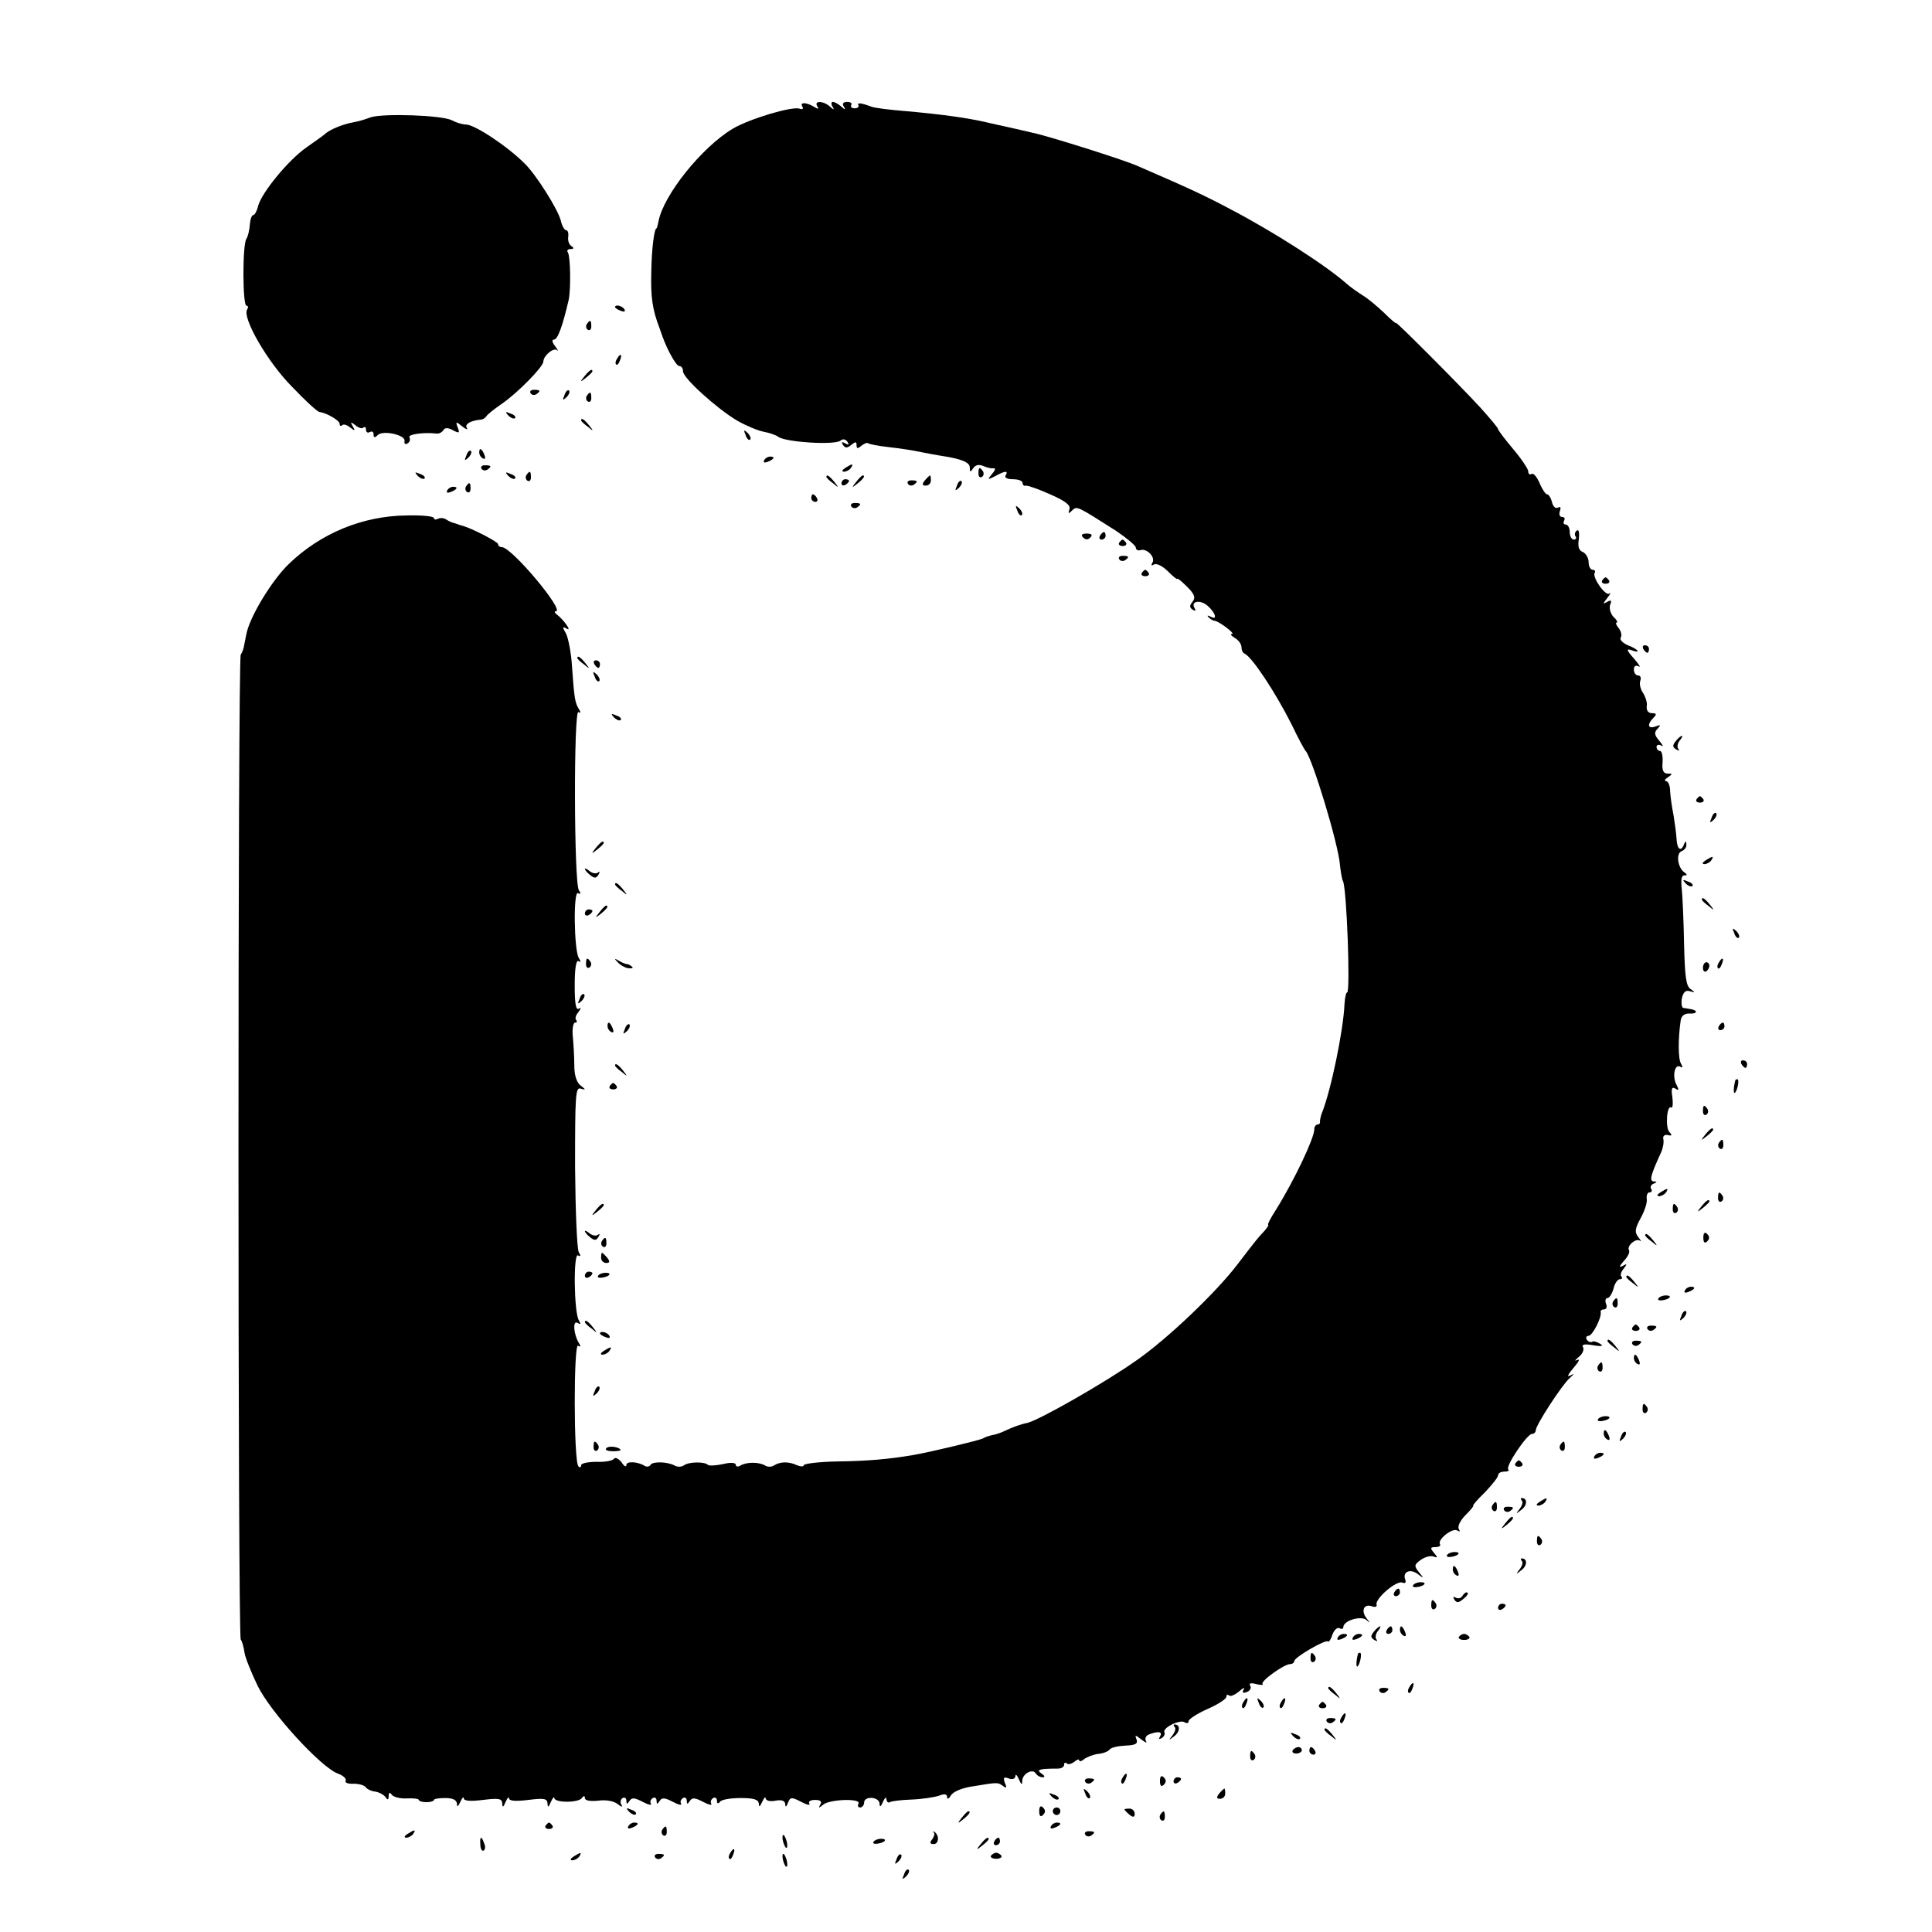 <?xml version="1.0" standalone="no"?>
<!DOCTYPE svg PUBLIC "-//W3C//DTD SVG 20010904//EN"
 "http://www.w3.org/TR/2001/REC-SVG-20010904/DTD/svg10.dtd">
<svg version="1.0" xmlns="http://www.w3.org/2000/svg"
 width="512pt" height="512pt" viewBox="0 0 512 512"
 preserveAspectRatio="xMidYMid meet">
<g transform="translate(0,512) scale(0.1,-0.1)"
fill="#000000" stroke="none">
<path d="M2126 4838 c4 -6 1 -9 -7 -6 -20 7 -133 -27 -177 -53 -82 -49 -184
-176 -197 -246 -2 -10 -4 -18 -5 -18 -6 0 -13 -52 -14 -115 -2 -67 3 -101 22
-150 3 -8 6 -17 7 -20 13 -37 37 -80 45 -80 6 0 10 -6 10 -14 0 -18 90 -99
144 -131 23 -13 54 -26 69 -29 16 -3 34 -9 40 -14 21 -14 147 -22 164 -10 7 6
14 4 19 -3 5 -8 3 -9 -6 -4 -9 5 -11 4 -6 -4 6 -9 11 -9 22 0 11 9 14 9 14 -1
0 -9 3 -10 13 -1 8 6 16 9 18 6 3 -2 27 -7 55 -10 27 -3 60 -8 74 -11 14 -3
51 -10 83 -15 42 -8 57 -16 57 -28 0 -13 2 -13 9 -2 6 9 15 11 27 6 11 -5 23
-7 28 -6 5 1 3 -6 -5 -15 -13 -16 -12 -16 8 -6 27 15 36 15 28 2 -4 -6 5 -10
19 -10 14 0 26 -4 26 -10 0 -5 4 -9 8 -7 5 1 34 -9 65 -23 41 -18 55 -29 51
-40 -4 -12 -2 -12 7 -3 13 13 13 12 117 -54 28 -19 52 -39 52 -44 0 -6 6 -9
12 -7 17 6 41 -19 32 -33 -4 -8 -3 -9 4 -5 7 4 23 -4 37 -18 14 -14 25 -23 25
-20 0 3 12 -7 26 -21 20 -20 23 -29 14 -40 -8 -10 -8 -15 1 -21 7 -4 9 -3 5 4
-12 19 15 24 35 6 21 -19 26 -39 7 -28 -8 4 -10 3 -5 -2 5 -5 12 -9 15 -9 11
0 57 -35 47 -35 -6 0 -2 -5 8 -11 9 -5 17 -16 17 -24 0 -7 3 -15 8 -17 20 -9
81 -101 125 -188 17 -36 34 -67 37 -70 17 -17 87 -247 91 -302 2 -18 5 -37 8
-43 10 -19 20 -295 11 -295 -3 0 -6 -15 -7 -32 -3 -69 -36 -229 -60 -288 -3
-8 -5 -18 -5 -22 1 -5 -2 -8 -6 -8 -5 0 -9 -6 -9 -13 0 -23 -53 -135 -101
-212 -14 -22 -24 -40 -21 -41 2 0 -3 -8 -11 -17 -17 -18 -21 -23 -70 -87 -57
-75 -186 -198 -268 -255 -85 -60 -259 -159 -290 -166 -16 -3 -38 -11 -57 -20
-12 -6 -27 -11 -35 -12 -8 -2 -19 -5 -25 -9 -10 -5 -134 -35 -185 -44 -64 -11
-122 -16 -202 -17 -49 -1 -88 -6 -88 -10 0 -4 -8 -4 -18 0 -21 10 -43 10 -60
0 -6 -5 -18 -5 -24 -1 -16 10 -50 10 -66 0 -6 -4 -12 -3 -12 2 0 6 -14 7 -34
2 -19 -4 -37 -5 -40 -2 -9 9 -51 8 -63 -1 -7 -5 -18 -5 -25 -1 -17 10 -58 12
-64 2 -3 -5 -10 -6 -15 -3 -19 12 -49 13 -49 3 0 -7 -6 -4 -13 7 -8 10 -17 14
-20 9 -3 -5 -24 -9 -46 -8 -23 0 -41 -4 -41 -9 0 -6 -3 -7 -7 -3 -13 12 -13
327 -1 320 7 -5 8 -2 2 7 -14 23 -17 62 -3 53 8 -5 9 -3 3 7 -13 21 -15 181
-2 172 7 -4 8 -1 2 8 -5 8 -9 110 -10 227 0 189 1 212 15 207 14 -4 14 -3 0 8
-11 8 -17 28 -17 52 0 22 -2 57 -4 78 -2 20 1 37 6 37 5 0 6 3 3 7 -4 3 -1 13
6 21 7 10 8 13 1 9 -8 -5 -11 14 -11 63 0 43 4 67 10 63 6 -4 7 -1 1 8 -13 21
-15 181 -2 172 7 -4 8 -1 2 8 -13 20 -14 480 -1 472 6 -4 7 -1 1 8 -10 17 -12
26 -18 111 -2 37 -10 77 -16 89 -10 17 -10 20 2 13 15 -9 -9 25 -27 38 -5 4
-7 8 -2 8 25 0 -117 170 -143 170 -5 0 -10 3 -10 8 0 6 -68 41 -92 48 -5 1
-10 3 -13 4 -3 1 -8 3 -12 4 -5 1 -14 5 -20 9 -7 5 -17 5 -23 2 -5 -3 -10 -2
-10 2 0 5 -33 8 -72 7 -116 -1 -228 -47 -312 -128 -45 -43 -104 -140 -113
-186 -3 -14 -6 -29 -7 -35 -1 -5 -4 -14 -8 -20 -8 -13 -8 -2597 0 -2610 4 -5
8 -21 10 -35 2 -13 18 -53 35 -88 35 -71 167 -215 212 -232 14 -5 24 -14 21
-19 -3 -5 6 -9 20 -8 15 0 29 -4 33 -9 3 -5 15 -11 26 -12 11 -2 23 -9 27 -15
5 -8 8 -7 8 3 0 10 3 11 8 4 4 -6 22 -11 40 -10 17 1 32 -1 32 -4 0 -3 9 -6
20 -6 11 0 20 3 20 6 0 3 14 5 30 5 20 0 30 -5 31 -15 0 -10 3 -8 9 5 5 11 9
15 9 9 1 -7 18 -8 51 -4 41 5 50 4 51 -9 0 -12 3 -11 9 4 5 11 9 15 9 9 1 -7
18 -8 51 -4 41 5 50 4 51 -9 0 -12 3 -11 9 4 5 11 9 15 9 10 1 -13 64 -13 73
0 5 7 8 6 8 0 0 -7 15 -9 35 -7 21 3 42 -1 52 -9 10 -8 14 -9 10 -2 -4 6 -3
14 3 18 5 3 10 0 10 -7 0 -10 2 -10 8 -1 6 10 14 9 35 -2 15 -8 25 -10 22 -5
-3 5 -1 11 5 15 5 3 10 0 10 -7 0 -10 2 -10 8 -1 6 10 14 9 35 -2 15 -8 25
-10 22 -5 -3 5 -1 11 5 15 5 3 10 0 10 -7 0 -10 2 -10 8 -1 6 10 14 9 35 -2
15 -8 25 -10 22 -5 -3 5 -1 11 5 15 5 3 10 0 10 -7 0 -8 3 -9 8 -3 4 6 28 10
55 10 35 0 47 -4 48 -15 0 -10 3 -8 9 5 5 11 9 15 9 9 1 -6 12 -9 26 -6 17 3
25 0 26 -9 0 -9 3 -8 7 3 6 16 10 16 35 3 15 -8 25 -10 22 -5 -4 6 3 10 15 10
14 0 19 -4 14 -12 -6 -10 -4 -10 7 -1 16 15 103 18 94 3 -3 -5 -1 -10 4 -10 6
0 11 6 11 13 0 18 40 16 41 -3 0 -10 3 -9 9 5 5 11 9 14 9 7 1 -7 5 -11 9 -8
5 3 30 6 58 7 27 1 59 6 72 10 15 6 22 5 22 -4 0 -6 5 -4 10 5 6 10 30 20 58
24 67 11 66 11 80 1 9 -7 11 -5 5 8 -5 14 -3 17 10 12 10 -4 17 -1 18 6 0 7 4
3 9 -8 7 -16 9 -16 9 -4 1 19 28 33 36 19 4 -6 12 -10 18 -10 7 0 6 4 -3 10
-15 10 -6 13 43 13 9 0 17 4 17 10 0 6 3 7 7 4 3 -4 12 -2 20 4 7 6 13 8 13 4
0 -4 6 -3 13 3 6 5 23 12 37 14 14 1 28 7 31 12 4 5 22 9 42 10 26 1 33 5 29
16 -5 13 -4 13 13 0 10 -8 16 -10 12 -4 -4 7 0 15 9 18 24 9 36 7 28 -6 -4 -7
-3 -8 5 -4 6 4 9 11 7 15 -7 11 40 35 53 27 6 -4 11 -3 11 3 0 5 23 20 50 32
28 12 50 27 50 32 0 6 3 7 7 4 3 -4 15 1 26 10 11 10 17 12 13 6 -5 -9 -2 -11
8 -7 9 3 13 11 9 17 -4 6 2 8 16 4 13 -3 20 -3 17 0 -7 7 57 53 73 53 6 0 11
4 11 8 0 10 83 58 89 52 2 -3 8 5 12 18 5 13 13 20 19 17 5 -3 10 -2 10 3 0
17 46 31 61 19 11 -10 11 -9 0 5 -15 20 -6 39 15 31 8 -3 14 -1 12 5 -4 15 52
64 68 58 8 -3 11 0 8 8 -8 21 14 30 34 14 16 -12 16 -11 2 6 -13 16 -12 20 5
32 11 8 26 12 34 9 11 -4 12 -3 1 10 -10 12 -10 15 4 15 10 0 15 4 12 8 -7 12
33 44 46 36 7 -4 8 -3 4 4 -4 7 4 23 18 37 14 14 23 25 20 25 -2 0 11 16 31
35 19 20 35 40 35 45 0 6 7 10 17 10 9 0 14 3 10 6 -8 8 50 94 63 94 6 0 10 5
10 10 0 13 70 121 90 138 13 12 13 13 0 6 -8 -4 -4 5 10 21 14 16 18 25 10 21
-8 -4 -7 -1 4 8 10 8 15 20 11 26 -4 7 4 9 27 5 23 -4 29 -2 18 4 -8 5 -17 8
-21 5 -4 -2 -10 0 -14 6 -3 5 -1 10 5 10 10 0 35 48 32 63 -1 4 3 7 9 7 6 0 9
7 5 15 -3 8 -1 15 4 15 5 0 12 11 16 25 3 14 11 25 17 25 6 0 7 3 4 7 -4 3 -1
13 6 21 10 13 9 14 -3 7 -10 -5 -9 -1 3 13 11 11 17 24 14 29 -7 11 19 33 29
25 5 -4 3 0 -4 9 -11 14 -9 23 6 51 10 18 18 41 16 51 -1 9 2 17 7 17 6 0 8 4
5 9 -4 5 0 12 6 14 10 4 10 6 1 6 -13 1 -9 16 19 77 5 11 8 27 6 35 -2 8 3 13
12 11 11 -3 12 0 4 8 -11 11 -7 73 5 65 4 -2 5 10 3 27 -4 23 -1 29 8 23 9 -6
10 -3 3 10 -12 22 -5 57 10 48 6 -4 7 -1 2 8 -8 12 -8 66 -1 115 2 12 10 19
25 18 20 -1 21 9 0 12 -5 1 -13 2 -18 3 -4 0 -6 12 -4 25 4 17 10 23 22 19 14
-4 14 -3 1 6 -12 8 -15 35 -17 118 -1 59 -4 125 -6 146 -3 24 -1 37 6 37 9 0
9 2 1 8 -18 12 -23 50 -8 56 8 3 14 11 13 18 0 10 -2 10 -6 1 -8 -22 -19 -14
-20 15 -1 15 -5 43 -8 62 -4 19 -8 47 -9 63 0 15 -5 27 -11 27 -5 0 -3 5 5 10
13 9 13 10 -1 10 -11 0 -15 9 -13 30 1 17 -2 30 -7 30 -5 0 -9 5 -9 11 0 5 6
7 13 3 6 -4 4 1 -5 12 -14 16 -15 23 -5 33 9 10 8 11 -5 6 -21 -8 -24 5 -6 23
9 9 8 12 -4 12 -10 0 -15 7 -14 18 2 9 -3 25 -10 36 -7 10 -10 25 -7 32 3 8 0
14 -6 14 -6 0 -11 7 -11 16 0 9 5 12 13 8 6 -4 1 5 -13 21 -19 21 -21 27 -7
22 27 -10 20 2 -9 13 -14 6 -22 15 -19 20 4 6 1 17 -5 25 -7 8 -9 15 -6 15 4
0 1 7 -8 15 -8 9 -12 23 -9 32 5 12 3 14 -8 8 -12 -7 -12 -6 1 11 8 10 10 16
5 11 -10 -8 -46 43 -39 55 3 4 0 8 -5 8 -6 0 -11 9 -11 20 0 11 -7 23 -15 27
-11 4 -14 14 -11 34 2 17 0 27 -5 23 -5 -3 -7 -10 -4 -15 4 -5 1 -9 -4 -9 -6
0 -11 9 -11 20 0 11 -5 20 -11 20 -5 0 -7 5 -4 10 3 6 1 10 -5 10 -7 0 -9 7
-6 16 3 9 2 12 -5 9 -6 -4 -13 2 -16 14 -3 12 -9 21 -13 21 -4 0 -13 13 -20
30 -7 16 -16 27 -21 24 -5 -3 -9 0 -9 7 0 6 -18 33 -40 59 -22 26 -40 50 -40
53 0 3 -21 28 -47 57 -60 65 -223 228 -223 224 0 -3 -15 10 -32 27 -18 17 -44
39 -58 47 -14 9 -32 22 -40 29 -55 49 -195 139 -310 199 -64 34 -106 54 -245
114 -33 15 -207 70 -265 85 -17 4 -68 16 -87 20 -13 3 -33 7 -45 10 -54 13
-131 23 -223 31 -38 3 -77 8 -85 11 -26 10 -40 12 -35 4 2 -4 -2 -8 -10 -8 -8
0 -12 4 -9 9 3 4 -2 8 -11 8 -10 0 -14 -5 -9 -12 6 -10 4 -10 -7 0 -7 6 -17
12 -22 12 -4 0 -5 -6 -1 -12 6 -10 4 -10 -7 0 -17 15 -43 16 -33 0 5 -7 3 -8
-7 -2 -21 13 -40 14 -33 2z"/>
<path d="M982 4809 c-13 -5 -33 -11 -45 -13 -28 -5 -59 -18 -72 -28 -5 -5 -29
-22 -52 -38 -49 -34 -120 -121 -129 -156 -3 -13 -9 -24 -13 -24 -4 0 -8 -12
-9 -26 -1 -14 -5 -31 -9 -37 -11 -16 -10 -177 0 -177 4 0 6 -4 2 -10 -14 -22
55 -141 119 -205 35 -37 68 -67 73 -67 18 -2 53 -22 53 -31 0 -6 3 -7 7 -4 3
4 13 1 21 -6 13 -10 14 -9 7 3 -7 12 -6 13 7 3 8 -7 18 -10 21 -6 4 3 7 1 7
-6 0 -7 5 -9 10 -6 6 3 10 1 10 -6 0 -9 3 -10 11 -2 14 14 75 0 71 -16 -1 -7
2 -10 8 -6 6 3 8 11 5 16 -5 8 38 14 72 10 6 -1 14 3 18 9 4 7 12 7 25 0 17
-9 19 -8 13 7 -6 16 -5 17 12 3 10 -8 16 -10 12 -4 -6 10 9 19 37 22 5 0 12 4
15 9 3 5 22 20 41 33 41 28 110 98 110 112 0 15 27 38 36 30 5 -4 2 1 -5 11
-8 10 -9 17 -3 17 10 0 23 36 39 105 6 28 5 114 -2 126 -4 5 0 9 7 9 9 0 10 3
2 8 -6 4 -10 15 -8 25 1 9 -1 17 -6 17 -4 0 -11 12 -14 26 -8 30 -64 119 -94
149 -45 46 -134 105 -157 105 -9 0 -26 5 -37 11 -26 14 -184 19 -216 8z"/>
<path d="M1630 4306 c0 -2 7 -7 16 -10 8 -3 12 -2 9 4 -6 10 -25 14 -25 6z"/>
<path d="M1555 4261 c-3 -5 -2 -12 3 -15 5 -3 9 1 9 9 0 17 -3 19 -12 6z"/>
<path d="M1635 4169 c-4 -6 -5 -12 -2 -15 2 -3 7 2 10 11 7 17 1 20 -8 4z"/>
<path d="M1549 4123 c-13 -16 -12 -17 4 -4 9 7 17 15 17 17 0 8 -8 3 -21 -13z"/>
<path d="M1406 4078 c3 -5 10 -6 15 -3 13 9 11 12 -6 12 -8 0 -12 -4 -9 -9z"/>
<path d="M1496 4073 c-6 -14 -5 -15 5 -6 7 7 10 15 7 18 -3 3 -9 -2 -12 -12z"/>
<path d="M1555 4071 c-3 -5 -2 -12 3 -15 5 -3 9 1 9 9 0 17 -3 19 -12 6z"/>
<path d="M1347 4019 c7 -7 15 -10 18 -7 3 3 -2 9 -12 12 -14 6 -15 5 -6 -5z"/>
<path d="M1540 4006 c0 -2 8 -10 18 -17 15 -13 16 -12 3 4 -13 16 -21 21 -21
13z"/>
<path d="M1976 3967 c3 -10 9 -15 12 -12 3 3 0 11 -7 18 -10 9 -11 8 -5 -6z"/>
<path d="M1236 3913 c-6 -14 -5 -15 5 -6 7 7 10 15 7 18 -3 3 -9 -2 -12 -12z"/>
<path d="M1270 3921 c0 -6 4 -13 10 -16 6 -3 7 1 4 9 -7 18 -14 21 -14 7z"/>
<path d="M2025 3900 c-3 -6 1 -7 9 -4 18 7 21 14 7 14 -6 0 -13 -4 -16 -10z"/>
<path d="M1276 3878 c3 -5 10 -6 15 -3 13 9 11 12 -6 12 -8 0 -12 -4 -9 -9z"/>
<path d="M2240 3880 c-9 -6 -10 -10 -3 -10 6 0 15 5 18 10 8 12 4 12 -15 0z"/>
<path d="M2593 3865 c0 -8 4 -12 9 -9 5 3 6 10 3 15 -9 13 -12 11 -12 -6z"/>
<path d="M1107 3859 c7 -7 15 -10 18 -7 3 3 -2 9 -12 12 -14 6 -15 5 -6 -5z"/>
<path d="M1347 3859 c7 -7 15 -10 18 -7 3 3 -2 9 -12 12 -14 6 -15 5 -6 -5z"/>
<path d="M1395 3861 c-3 -5 -2 -12 3 -15 5 -3 9 1 9 9 0 17 -3 19 -12 6z"/>
<path d="M2190 3856 c0 -2 8 -10 18 -17 15 -13 16 -12 3 4 -13 16 -21 21 -21
13z"/>
<path d="M2269 3843 c-13 -16 -12 -17 4 -4 16 13 21 21 13 21 -2 0 -10 -8 -17
-17z"/>
<path d="M2451 3847 c-8 -10 -7 -14 2 -14 8 0 14 6 14 14 0 7 -1 13 -2 13 -2
0 -8 -6 -14 -13z"/>
<path d="M2230 3839 c0 -5 5 -7 10 -4 6 3 10 8 10 11 0 2 -4 4 -10 4 -5 0 -10
-5 -10 -11z"/>
<path d="M2406 3838 c3 -5 10 -6 15 -3 13 9 11 12 -6 12 -8 0 -12 -4 -9 -9z"/>
<path d="M2536 3833 c-6 -14 -5 -15 5 -6 7 7 10 15 7 18 -3 3 -9 -2 -12 -12z"/>
<path d="M1235 3831 c-3 -5 -2 -12 3 -15 5 -3 9 1 9 9 0 17 -3 19 -12 6z"/>
<path d="M1185 3820 c-3 -6 1 -7 9 -4 18 7 21 14 7 14 -6 0 -13 -4 -16 -10z"/>
<path d="M2150 3800 c0 -5 5 -10 11 -10 5 0 7 5 4 10 -3 6 -8 10 -11 10 -2 0
-4 -4 -4 -10z"/>
<path d="M2256 3778 c3 -5 10 -6 15 -3 13 9 11 12 -6 12 -8 0 -12 -4 -9 -9z"/>
<path d="M2696 3767 c3 -10 9 -15 12 -12 3 3 0 11 -7 18 -10 9 -11 8 -5 -6z"/>
<path d="M2870 3696 c7 -7 13 -7 20 0 6 6 3 10 -10 10 -13 0 -16 -4 -10 -10z"/>
<path d="M2915 3700 c-3 -5 -1 -10 4 -10 6 0 11 5 11 10 0 6 -2 10 -4 10 -3 0
-8 -4 -11 -10z"/>
<path d="M2966 3682 c-3 -5 1 -9 9 -9 8 0 12 4 9 9 -3 4 -7 8 -9 8 -2 0 -6 -4
-9 -8z"/>
<path d="M2966 3638 c3 -5 10 -6 15 -3 13 9 11 12 -6 12 -8 0 -12 -4 -9 -9z"/>
<path d="M3026 3602 c-3 -5 1 -9 9 -9 8 0 12 4 9 9 -3 4 -7 8 -9 8 -2 0 -6 -4
-9 -8z"/>
<path d="M4246 3582 c-3 -5 1 -9 9 -9 8 0 12 4 9 9 -3 4 -7 8 -9 8 -2 0 -6 -4
-9 -8z"/>
<path d="M4355 3400 c3 -5 8 -10 11 -10 2 0 4 5 4 10 0 6 -5 10 -11 10 -5 0
-7 -4 -4 -10z"/>
<path d="M1530 3376 c0 -2 8 -10 18 -17 15 -13 16 -12 3 4 -13 16 -21 21 -21
13z"/>
<path d="M1575 3360 c3 -5 8 -10 11 -10 2 0 4 5 4 10 0 6 -5 10 -11 10 -5 0
-7 -4 -4 -10z"/>
<path d="M1576 3327 c3 -10 9 -15 12 -12 3 3 0 11 -7 18 -10 9 -11 8 -5 -6z"/>
<path d="M1627 3219 c7 -7 15 -10 18 -7 3 3 -2 9 -12 12 -14 6 -15 5 -6 -5z"/>
<path d="M4441 3156 c-9 -11 -9 -16 1 -22 7 -4 10 -4 6 1 -4 4 -3 14 3 22 6 7
9 13 6 13 -2 0 -10 -6 -16 -14z"/>
<path d="M4496 3002 c-3 -5 1 -9 9 -9 8 0 12 4 9 9 -3 4 -7 8 -9 8 -2 0 -6 -4
-9 -8z"/>
<path d="M4536 2953 c-6 -14 -5 -15 5 -6 7 7 10 15 7 18 -3 3 -9 -2 -12 -12z"/>
<path d="M1579 2873 c-13 -16 -12 -17 4 -4 9 7 17 15 17 17 0 8 -8 3 -21 -13z"/>
<path d="M4520 2840 c-9 -6 -10 -10 -3 -10 6 0 15 5 18 10 8 12 4 12 -15 0z"/>
<path d="M1550 2817 c0 -2 6 -10 14 -16 11 -9 16 -9 22 1 4 7 4 10 -1 6 -4 -4
-14 -3 -22 3 -7 6 -13 9 -13 6z"/>
<path d="M4467 2779 c7 -7 15 -10 18 -7 3 3 -2 9 -12 12 -14 6 -15 5 -6 -5z"/>
<path d="M1630 2776 c0 -2 8 -10 18 -17 15 -13 16 -12 3 4 -13 16 -21 21 -21
13z"/>
<path d="M4510 2736 c0 -2 8 -10 18 -17 15 -13 16 -12 3 4 -13 16 -21 21 -21
13z"/>
<path d="M1589 2703 c-13 -16 -12 -17 4 -4 16 13 21 21 13 21 -2 0 -10 -8 -17
-17z"/>
<path d="M1550 2699 c0 -5 5 -7 10 -4 6 3 10 8 10 11 0 2 -4 4 -10 4 -5 0 -10
-5 -10 -11z"/>
<path d="M4596 2647 c3 -10 9 -15 12 -12 3 3 0 11 -7 18 -10 9 -11 8 -5 -6z"/>
<path d="M1553 2565 c0 -8 4 -12 9 -9 5 3 6 10 3 15 -9 13 -12 11 -12 -6z"/>
<path d="M1637 2570 c7 -8 20 -15 29 -16 9 -1 13 1 9 4 -4 4 -10 7 -13 7 -4 0
-14 4 -22 9 -12 7 -13 6 -3 -4z"/>
<path d="M4555 2569 c-4 -6 -5 -12 -2 -15 2 -3 7 2 10 11 7 17 1 20 -8 4z"/>
<path d="M4513 2555 c0 -8 4 -12 9 -9 4 3 8 9 8 15 0 5 -4 9 -8 9 -5 0 -9 -7
-9 -15z"/>
<path d="M1536 2473 c-6 -14 -5 -15 5 -6 7 7 10 15 7 18 -3 3 -9 -2 -12 -12z"/>
<path d="M1610 2401 c0 -6 4 -13 10 -16 6 -3 7 1 4 9 -7 18 -14 21 -14 7z"/>
<path d="M1656 2393 c-6 -14 -5 -15 5 -6 7 7 10 15 7 18 -3 3 -9 -2 -12 -12z"/>
<path d="M4555 2400 c-3 -5 -1 -10 4 -10 6 0 11 5 11 10 0 6 -2 10 -4 10 -3 0
-8 -4 -11 -10z"/>
<path d="M4615 2300 c3 -5 8 -10 11 -10 2 0 4 5 4 10 0 6 -5 10 -11 10 -5 0
-7 -4 -4 -10z"/>
<path d="M1630 2296 c0 -2 8 -10 18 -17 15 -13 16 -12 3 4 -13 16 -21 21 -21
13z"/>
<path d="M4599 2258 c-5 -18 -6 -38 -1 -34 7 8 12 36 6 36 -2 0 -4 -1 -5 -2z"/>
<path d="M1616 2242 c-3 -5 1 -9 9 -9 8 0 12 4 9 9 -3 4 -7 8 -9 8 -2 0 -6 -4
-9 -8z"/>
<path d="M4513 2175 c0 -8 4 -12 9 -9 5 3 6 10 3 15 -9 13 -12 11 -12 -6z"/>
<path d="M4519 2113 c-13 -16 -12 -17 4 -4 9 7 17 15 17 17 0 8 -8 3 -21 -13z"/>
<path d="M4555 2091 c-3 -5 -2 -12 3 -15 5 -3 9 1 9 9 0 17 -3 19 -12 6z"/>
<path d="M4400 1960 c-9 -6 -10 -10 -3 -10 6 0 15 5 18 10 8 12 4 12 -15 0z"/>
<path d="M4553 1945 c0 -8 4 -12 9 -9 5 3 6 10 3 15 -9 13 -12 11 -12 -6z"/>
<path d="M4509 1923 c-13 -16 -12 -17 4 -4 9 7 17 15 17 17 0 8 -8 3 -21 -13z"/>
<path d="M1579 1913 c-13 -16 -12 -17 4 -4 9 7 17 15 17 17 0 8 -8 3 -21 -13z"/>
<path d="M4433 1915 c0 -8 4 -12 9 -9 5 3 6 10 3 15 -9 13 -12 11 -12 -6z"/>
<path d="M1550 1857 c0 -2 6 -10 14 -16 11 -9 16 -9 22 1 4 7 4 10 -1 6 -4 -4
-14 -3 -22 3 -7 6 -13 9 -13 6z"/>
<path d="M4514 1840 c0 -13 4 -16 10 -10 7 7 7 13 0 20 -6 6 -10 3 -10 -10z"/>
<path d="M4360 1846 c0 -2 8 -10 18 -17 15 -13 16 -12 3 4 -13 16 -21 21 -21
13z"/>
<path d="M1595 1831 c-3 -5 -2 -12 3 -15 5 -3 9 1 9 9 0 17 -3 19 -12 6z"/>
<path d="M1593 1787 c0 -8 6 -14 14 -14 9 0 10 4 2 14 -6 7 -12 13 -14 13 -1
0 -2 -6 -2 -13z"/>
<path d="M1550 1739 c0 -5 5 -7 10 -4 6 3 10 8 10 11 0 2 -4 4 -10 4 -5 0 -10
-5 -10 -11z"/>
<path d="M1585 1739 c-3 -4 2 -6 10 -5 21 3 28 13 10 13 -9 0 -18 -4 -20 -8z"/>
<path d="M4310 1736 c0 -2 8 -10 18 -17 15 -13 16 -12 3 4 -13 16 -21 21 -21
13z"/>
<path d="M4465 1700 c-3 -6 1 -7 9 -4 18 7 21 14 7 14 -6 0 -13 -4 -16 -10z"/>
<path d="M4395 1679 c-3 -4 2 -6 10 -5 21 3 28 13 10 13 -9 0 -18 -4 -20 -8z"/>
<path d="M4275 1671 c-3 -5 -2 -12 3 -15 5 -3 9 1 9 9 0 17 -3 19 -12 6z"/>
<path d="M4456 1633 c-6 -14 -5 -15 5 -6 7 7 10 15 7 18 -3 3 -9 -2 -12 -12z"/>
<path d="M1550 1616 c0 -2 8 -10 18 -17 15 -13 16 -12 3 4 -13 16 -21 21 -21
13z"/>
<path d="M4326 1602 c-3 -5 1 -9 9 -9 8 0 12 4 9 9 -3 4 -7 8 -9 8 -2 0 -6 -4
-9 -8z"/>
<path d="M4366 1598 c3 -5 10 -6 15 -3 13 9 11 12 -6 12 -8 0 -12 -4 -9 -9z"/>
<path d="M1590 1586 c0 -2 7 -7 16 -10 8 -3 12 -2 9 4 -6 10 -25 14 -25 6z"/>
<path d="M4260 1566 c0 -2 8 -10 18 -17 15 -13 16 -12 3 4 -13 16 -21 21 -21
13z"/>
<path d="M4326 1558 c3 -5 10 -6 15 -3 13 9 11 12 -6 12 -8 0 -12 -4 -9 -9z"/>
<path d="M1600 1540 c-9 -6 -10 -10 -3 -10 6 0 15 5 18 10 8 12 4 12 -15 0z"/>
<path d="M4330 1521 c0 -6 4 -13 10 -16 6 -3 7 1 4 9 -7 18 -14 21 -14 7z"/>
<path d="M4235 1501 c-3 -5 -2 -12 3 -15 5 -3 9 1 9 9 0 17 -3 19 -12 6z"/>
<path d="M1576 1433 c-6 -14 -5 -15 5 -6 7 7 10 15 7 18 -3 3 -9 -2 -12 -12z"/>
<path d="M4353 1385 c0 -8 4 -12 9 -9 5 3 6 10 3 15 -9 13 -12 11 -12 -6z"/>
<path d="M4235 1359 c-3 -4 2 -6 10 -5 21 3 28 13 10 13 -9 0 -18 -4 -20 -8z"/>
<path d="M4250 1321 c0 -6 4 -13 10 -16 6 -3 7 1 4 9 -7 18 -14 21 -14 7z"/>
<path d="M4296 1313 c-6 -14 -5 -15 5 -6 7 7 10 15 7 18 -3 3 -9 -2 -12 -12z"/>
<path d="M1573 1285 c0 -8 4 -12 9 -9 5 3 6 10 3 15 -9 13 -12 11 -12 -6z"/>
<path d="M4135 1291 c-3 -5 -2 -12 3 -15 5 -3 9 1 9 9 0 17 -3 19 -12 6z"/>
<path d="M1606 1281 c-3 -4 6 -7 19 -7 14 0 22 2 19 5 -8 8 -34 10 -38 2z"/>
<path d="M4225 1260 c-3 -6 1 -7 9 -4 18 7 21 14 7 14 -6 0 -13 -4 -16 -10z"/>
<path d="M4016 1242 c-3 -5 1 -9 9 -9 8 0 12 4 9 9 -3 4 -7 8 -9 8 -2 0 -6 -4
-9 -8z"/>
<path d="M4033 1143 c4 -3 1 -13 -6 -22 -11 -14 -10 -14 5 -2 16 12 16 31 1
31 -4 0 -3 -3 0 -7z"/>
<path d="M4080 1140 c-9 -6 -10 -10 -3 -10 6 0 15 5 18 10 8 12 4 12 -15 0z"/>
<path d="M3955 1131 c-3 -5 -2 -12 3 -15 5 -3 9 1 9 9 0 17 -3 19 -12 6z"/>
<path d="M3986 1118 c3 -5 10 -6 15 -3 13 9 11 12 -6 12 -8 0 -12 -4 -9 -9z"/>
<path d="M3989 1083 c-13 -16 -12 -17 4 -4 16 13 21 21 13 21 -2 0 -10 -8 -17
-17z"/>
<path d="M4073 1035 c0 -8 4 -12 9 -9 5 3 6 10 3 15 -9 13 -12 11 -12 -6z"/>
<path d="M3835 999 c-3 -4 2 -6 10 -5 21 3 28 13 10 13 -9 0 -18 -4 -20 -8z"/>
<path d="M4033 983 c4 -3 1 -13 -6 -22 -11 -14 -10 -14 5 -2 16 12 16 31 1 31
-4 0 -3 -3 0 -7z"/>
<path d="M3850 961 c0 -6 4 -13 10 -16 6 -3 7 1 4 9 -7 18 -14 21 -14 7z"/>
<path d="M3745 919 c-3 -4 2 -6 10 -5 21 3 28 13 10 13 -9 0 -18 -4 -20 -8z"/>
<path d="M3695 900 c-3 -5 -1 -10 4 -10 6 0 11 5 11 10 0 6 -2 10 -4 10 -3 0
-8 -4 -11 -10z"/>
<path d="M3875 890 c-4 -6 -11 -7 -17 -4 -7 4 -8 2 -4 -5 6 -9 11 -9 22 0 14
11 18 19 10 19 -3 0 -8 -5 -11 -10z"/>
<path d="M3793 865 c0 -8 4 -12 9 -9 5 3 6 10 3 15 -9 13 -12 11 -12 -6z"/>
<path d="M3970 859 c0 -5 5 -7 10 -4 6 3 10 8 10 11 0 2 -4 4 -10 4 -5 0 -10
-5 -10 -11z"/>
<path d="M3641 796 c-9 -11 -9 -16 1 -22 7 -4 10 -4 6 1 -4 4 -3 14 3 22 6 7
9 13 6 13 -2 0 -10 -6 -16 -14z"/>
<path d="M3675 800 c-3 -5 -1 -10 4 -10 6 0 11 5 11 10 0 6 -2 10 -4 10 -3 0
-8 -4 -11 -10z"/>
<path d="M3710 801 c0 -6 4 -13 10 -16 6 -3 7 1 4 9 -7 18 -14 21 -14 7z"/>
<path d="M3545 780 c-3 -6 1 -7 9 -4 18 7 21 14 7 14 -6 0 -13 -4 -16 -10z"/>
<path d="M3585 780 c-3 -6 1 -7 9 -4 18 7 21 14 7 14 -6 0 -13 -4 -16 -10z"/>
<path d="M3866 782 c-2 -4 4 -8 14 -8 10 0 16 4 14 8 -3 4 -9 8 -14 8 -5 0
-11 -4 -14 -8z"/>
<path d="M3473 725 c0 -8 4 -12 9 -9 5 3 6 10 3 15 -9 13 -12 11 -12 -6z"/>
<path d="M3599 738 c-5 -18 -6 -38 -1 -34 7 8 12 36 6 36 -2 0 -4 -1 -5 -2z"/>
<path d="M3735 649 c-4 -6 -5 -12 -2 -15 2 -3 7 2 10 11 7 17 1 20 -8 4z"/>
<path d="M3520 646 c0 -2 8 -10 18 -17 15 -13 16 -12 3 4 -13 16 -21 21 -21
13z"/>
<path d="M3656 638 c3 -5 10 -6 15 -3 13 9 11 12 -6 12 -8 0 -12 -4 -9 -9z"/>
<path d="M3295 609 c-4 -6 -5 -12 -2 -15 2 -3 7 2 10 11 7 17 1 20 -8 4z"/>
<path d="M3336 607 c3 -10 9 -15 12 -12 3 3 0 11 -7 18 -10 9 -11 8 -5 -6z"/>
<path d="M3395 609 c-4 -6 -5 -12 -2 -15 2 -3 7 2 10 11 7 17 1 20 -8 4z"/>
<path d="M3496 602 c-3 -5 1 -9 9 -9 8 0 12 4 9 9 -3 4 -7 8 -9 8 -2 0 -6 -4
-9 -8z"/>
<path d="M3555 569 c-4 -6 -5 -12 -2 -15 2 -3 7 2 10 11 7 17 1 20 -8 4z"/>
<path d="M3516 558 c3 -5 10 -6 15 -3 13 9 11 12 -6 12 -8 0 -12 -4 -9 -9z"/>
<path d="M3113 543 c4 -3 1 -13 -6 -22 -11 -14 -10 -14 5 -2 16 12 16 31 1 31
-4 0 -3 -3 0 -7z"/>
<path d="M3510 536 c0 -2 8 -10 18 -17 15 -13 16 -12 3 4 -13 16 -21 21 -21
13z"/>
<path d="M3427 519 c7 -7 15 -10 18 -7 3 3 -2 9 -12 12 -14 6 -15 5 -6 -5z"/>
<path d="M3426 482 c-3 -5 1 -9 9 -9 8 0 15 4 15 9 0 4 -4 8 -9 8 -6 0 -12 -4
-15 -8z"/>
<path d="M3470 480 c0 -5 5 -10 11 -10 5 0 7 5 4 10 -3 6 -8 10 -11 10 -2 0
-4 -4 -4 -10z"/>
<path d="M3313 465 c0 -8 4 -12 9 -9 5 3 6 10 3 15 -9 13 -12 11 -12 -6z"/>
<path d="M2975 409 c-4 -6 -5 -12 -2 -15 2 -3 7 2 10 11 7 17 1 20 -8 4z"/>
<path d="M3074 400 c0 -13 4 -16 10 -10 7 7 7 13 0 20 -6 6 -10 3 -10 -10z"/>
<path d="M2876 398 c3 -5 10 -6 15 -3 13 9 11 12 -6 12 -8 0 -12 -4 -9 -9z"/>
<path d="M3110 399 c0 -5 5 -7 10 -4 6 3 10 8 10 11 0 2 -4 4 -10 4 -5 0 -10
-5 -10 -11z"/>
<path d="M2876 367 c3 -10 9 -15 12 -12 3 3 0 11 -7 18 -10 9 -11 8 -5 -6z"/>
<path d="M3231 367 c-8 -10 -7 -14 2 -14 8 0 14 6 14 14 0 7 -1 13 -2 13 -2 0
-8 -6 -14 -13z"/>
<path d="M2787 359 c7 -7 15 -10 18 -7 3 3 -2 9 -12 12 -14 6 -15 5 -6 -5z"/>
<path d="M2754 320 c0 -13 4 -16 10 -10 7 7 7 13 0 20 -6 6 -10 3 -10 -10z"/>
<path d="M1667 319 c7 -7 15 -10 18 -7 3 3 -2 9 -12 12 -14 6 -15 5 -6 -5z"/>
<path d="M2790 320 c0 -5 5 -10 10 -10 6 0 10 5 10 10 0 6 -4 10 -10 10 -5 0
-10 -4 -10 -10z"/>
<path d="M2980 325 c0 -2 6 -8 13 -14 10 -8 14 -7 14 2 0 8 -6 14 -14 14 -7 0
-13 -1 -13 -2z"/>
<path d="M2549 303 c-13 -16 -12 -17 4 -4 16 13 21 21 13 21 -2 0 -10 -8 -17
-17z"/>
<path d="M3075 311 c-3 -5 -2 -12 3 -15 5 -3 9 1 9 9 0 17 -3 19 -12 6z"/>
<path d="M1446 282 c-3 -5 1 -9 9 -9 8 0 12 4 9 9 -3 4 -7 8 -9 8 -2 0 -6 -4
-9 -8z"/>
<path d="M1665 280 c-3 -6 1 -7 9 -4 18 7 21 14 7 14 -6 0 -13 -4 -16 -10z"/>
<path d="M2785 280 c-3 -6 1 -7 9 -4 18 7 21 14 7 14 -6 0 -13 -4 -16 -10z"/>
<path d="M1755 271 c-3 -5 -2 -12 3 -15 5 -3 9 1 9 9 0 17 -3 19 -12 6z"/>
<path d="M1080 260 c-9 -6 -10 -10 -3 -10 6 0 15 5 18 10 8 12 4 12 -15 0z"/>
<path d="M2475 263 c3 -3 0 -11 -5 -18 -7 -8 -5 -12 4 -12 14 0 16 22 3 32 -4
3 -5 2 -2 -2z"/>
<path d="M2876 258 c3 -5 10 -6 15 -3 13 9 11 12 -6 12 -8 0 -12 -4 -9 -9z"/>
<path d="M2074 246 c1 -8 5 -18 8 -22 4 -3 5 1 4 10 -1 8 -5 18 -8 22 -4 3 -5
-1 -4 -10z"/>
<path d="M1273 231 c0 -11 5 -18 9 -15 4 3 5 11 1 19 -7 21 -12 19 -10 -4z"/>
<path d="M2315 239 c-3 -4 2 -6 10 -5 21 3 28 13 10 13 -9 0 -18 -4 -20 -8z"/>
<path d="M2599 233 c-13 -16 -12 -17 4 -4 9 7 17 15 17 17 0 8 -8 3 -21 -13z"/>
<path d="M2635 240 c-3 -5 -1 -10 4 -10 6 0 11 5 11 10 0 6 -2 10 -4 10 -3 0
-8 -4 -11 -10z"/>
<path d="M1935 209 c-4 -6 -5 -12 -2 -15 2 -3 7 2 10 11 7 17 1 20 -8 4z"/>
<path d="M1520 200 c-9 -6 -10 -10 -3 -10 6 0 15 5 18 10 8 12 4 12 -15 0z"/>
<path d="M1736 198 c3 -5 10 -6 15 -3 13 9 11 12 -6 12 -8 0 -12 -4 -9 -9z"/>
<path d="M2074 196 c1 -8 5 -18 8 -22 4 -3 5 1 4 10 -1 8 -5 18 -8 22 -4 3 -5
-1 -4 -10z"/>
<path d="M2376 193 c-6 -14 -5 -15 5 -6 7 7 10 15 7 18 -3 3 -9 -2 -12 -12z"/>
<path d="M2626 202 c-2 -4 4 -8 14 -8 10 0 16 4 14 8 -3 4 -9 8 -14 8 -5 0
-11 -4 -14 -8z"/>
<path d="M2396 153 c-6 -14 -5 -15 5 -6 7 7 10 15 7 18 -3 3 -9 -2 -12 -12z"/>
</g>
</svg>
